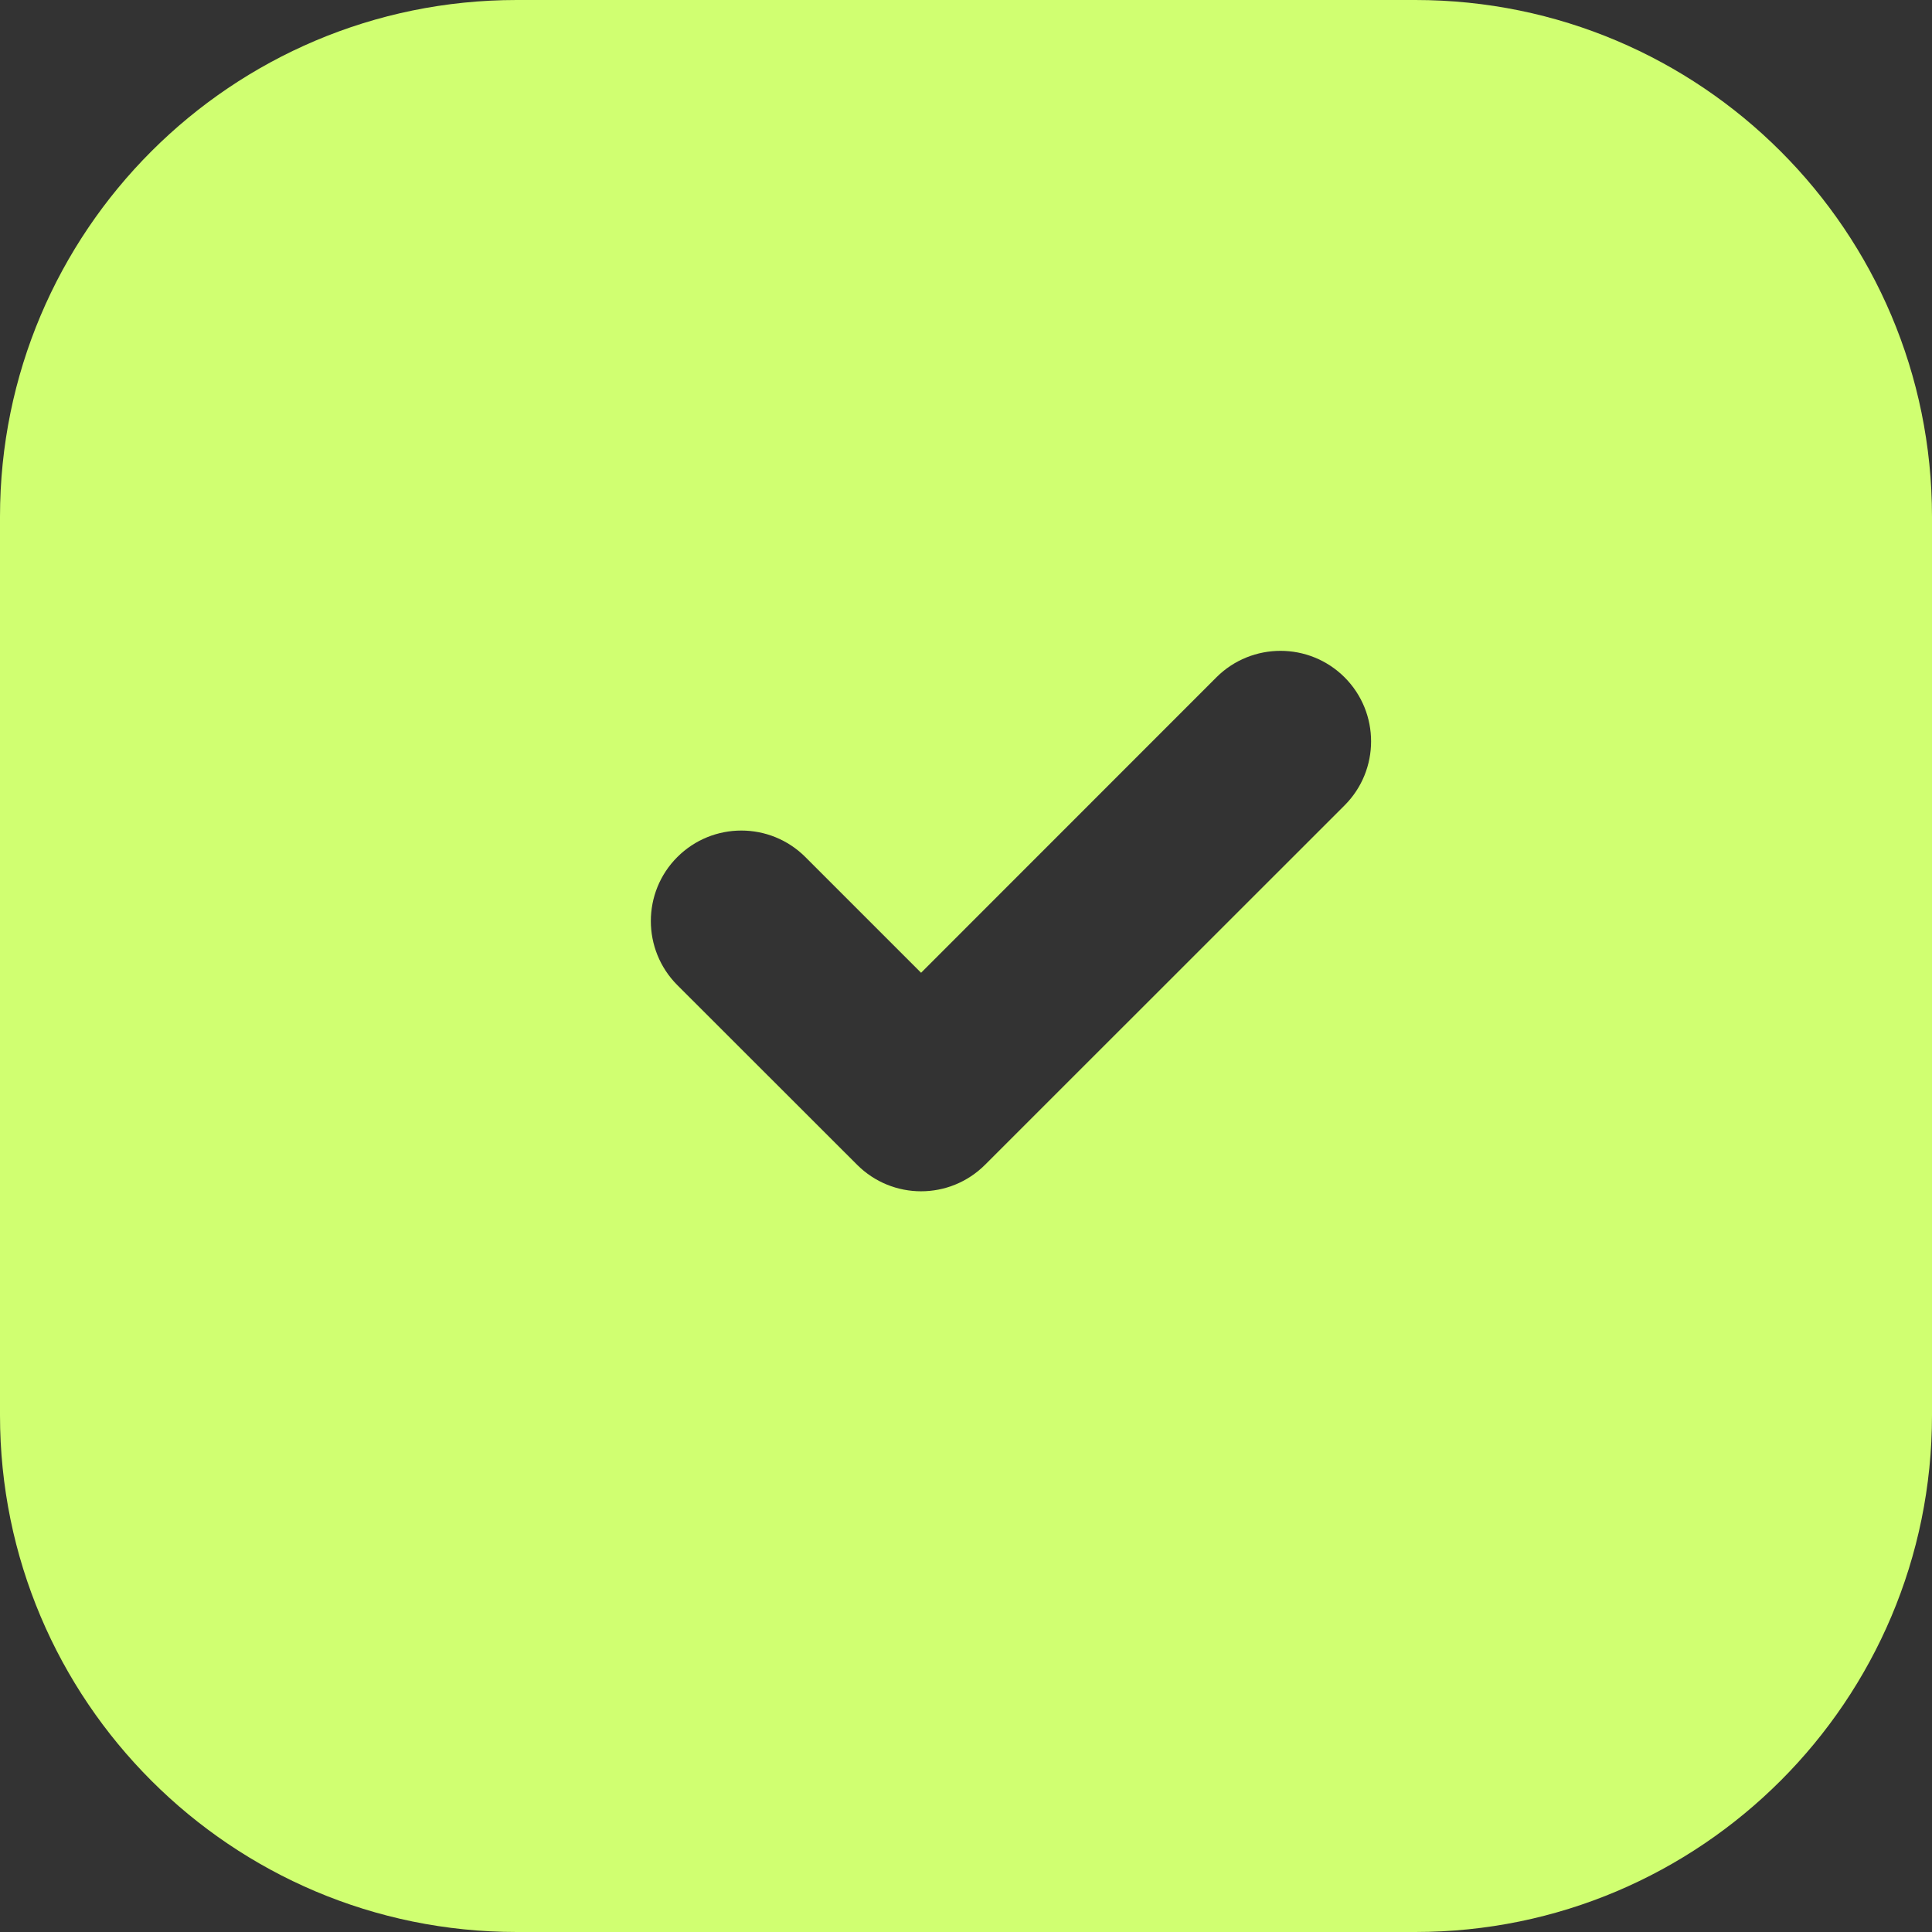 <?xml version="1.0" encoding="UTF-8"?> <svg xmlns="http://www.w3.org/2000/svg" width="16" height="16" viewBox="0 0 16 16" fill="none"><rect x="0" y="0" width="16" height="16" fill="#333333" stroke="none"/><path d="M11.721 0C14.084 0 16 1.916 16 4.279V11.721C16 14.084 14.084 16 11.721 16H4.279C1.916 16 0 14.084 0 11.721V4.279C0 1.916 1.916 0 4.279 0H11.721ZM11.135 5.609C10.842 5.317 10.367 5.317 10.074 5.609L7.628 8.056L6.67 7.098C6.377 6.805 5.902 6.805 5.609 7.098C5.317 7.39 5.317 7.865 5.609 8.158L7.098 9.646C7.391 9.939 7.865 9.939 8.158 9.646L11.135 6.67C11.428 6.377 11.428 5.902 11.135 5.609Z" fill="#D0FF71"></path></svg> 